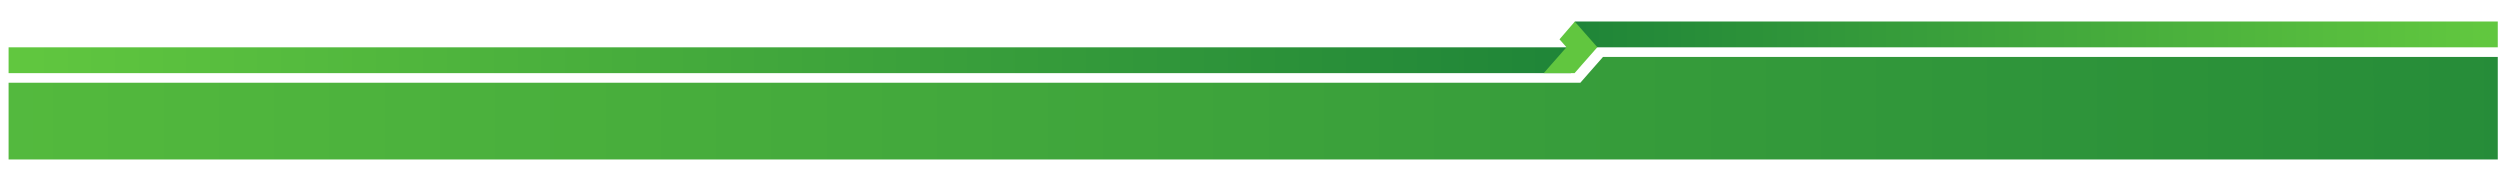 <svg id="Layer_1" data-name="Layer 1" xmlns="http://www.w3.org/2000/svg" xmlns:xlink="http://www.w3.org/1999/xlink" viewBox="0 0 1315 98.48"><defs><style>.cls-1{fill:url(#linear-gradient);}.cls-2{fill:url(#linear-gradient-2);}.cls-3{fill:url(#linear-gradient-3);}.cls-4{fill:#61c63f;}</style><linearGradient id="linear-gradient" x1="-393.45" y1="56.91" x2="1524.51" y2="56.91" gradientUnits="userSpaceOnUse"><stop offset="0" stop-color="#61c73f"/><stop offset="1" stop-color="#1f8538"/></linearGradient><linearGradient id="linear-gradient-2" x1="1304.55" y1="18.1" x2="830.49" y2="18.1" xlink:href="#linear-gradient"/><linearGradient id="linear-gradient-3" x1="4.52" y1="31.68" x2="826.32" y2="31.68" xlink:href="#linear-gradient"/></defs><title>01</title><polygon class="cls-1" points="1313.83 29.95 1313.83 83.88 4.52 83.88 4.52 43.52 831.26 43.52 831.35 43.45 831.41 43.36 835.09 39.15 837.75 36.13 838.15 35.67 843.18 29.95 1313.83 29.95"/><rect class="cls-2" x="828.38" y="11.31" width="485.45" height="13.58"/><rect class="cls-3" x="4.52" y="24.89" width="821.8" height="13.58"/><polygon class="cls-4" points="840.2 24.83 840.15 24.89 835.12 30.62 834.72 31.07 832.06 34.09 828.38 38.3 828.32 38.39 828.23 38.47 812 38.47 818.49 31.07 820.29 29.03 823.93 24.89 823.96 24.83 820.3 20.68 828.34 11.36 828.38 11.41 832.06 15.6 840.2 24.83"/></svg>